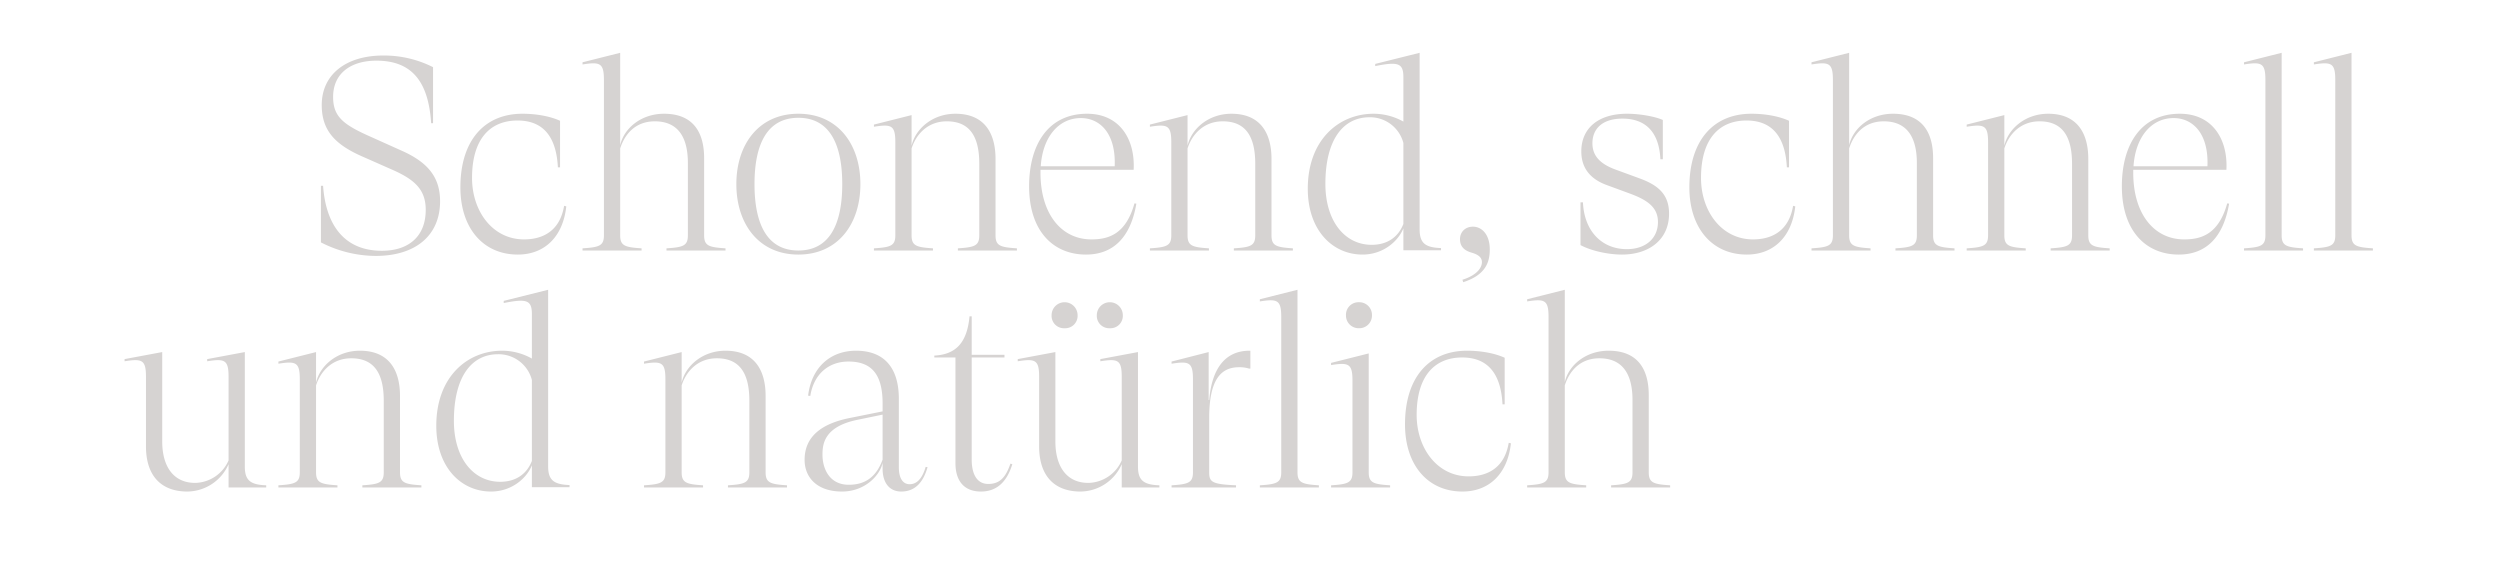 <?xml version="1.0" encoding="UTF-8"?>
<svg xmlns="http://www.w3.org/2000/svg" width="1477" height="344" viewBox="0 0 1477 344">
  <g transform="translate(-4148 -1912)">
    <path d="M149.92,3.2C173.44,3.2,188-8.8,188-29.12c0-14.72-7.84-23.36-23.2-30.08l-17.44-7.84c-16.32-7.2-22.56-11.84-22.56-23.68,0-13.76,10.24-21.44,25.6-21.44,20.8,0,30.72,12.16,32.32,36.96h1.12v-33.12a64.2,64.2,0,0,0-29.44-6.88c-21.76,0-36.32,11.04-36.32,29.28,0,15.68,8.64,23.84,25.12,30.88l15.2,6.72c14.24,6.08,21.12,12,21.12,24.32C179.52-8.48,169.6.16,153.6.16c-22.4,0-33.12-15.52-34.72-38.4H117.6V-4.8A71.526,71.526,0,0,0,149.92,3.2Zm84-.8c15.84,0,26.72-10.56,28.64-28.48l-1.28-.32C258.72-11.2,248.32-6.56,237.6-6.56c-18.56,0-30.72-16.64-30.72-36.32,0-22.88,10.56-33.92,26.88-33.92,17.12,0,23.04,12.16,23.84,27.68h1.28V-76.64c-5.6-2.56-13.6-4.16-22.24-4.16C214.56-80.8,200-65.44,200-37.28,200-13.28,213.44,2.4,233.92,2.4ZM307.04,0V-1.28c-9.76-.64-12.64-1.44-12.64-7.68V-60.32c2.56-8,8.64-16,20.48-16,13.12,0,19.52,8.64,19.52,24.64V-8.96c0,6.24-2.88,7.04-12.64,7.68V0h34.88V-1.28C346.88-1.92,344-2.72,344-8.96v-45.6c0-15.36-6.56-26.24-23.68-26.24-13.6,0-23.68,8.64-25.92,18.56V-116.8l-22.24,5.6v1.28c10.24-1.6,12.64-.96,12.64,9.12V-8.96c0,6.24-2.88,7.04-12.64,7.68V0Zm92.64,2.4c23.36,0,36.64-18.08,36.64-41.6s-13.28-41.6-36.64-41.6-36.64,18.08-36.64,41.6S376.32,2.4,399.68,2.4Zm0-2.4c-18.4,0-25.92-15.52-25.92-39.2s7.52-39.2,25.92-39.2S425.6-62.88,425.6-39.2,418.08,0,399.68,0ZM516.16-54.08c0-15.68-6.88-26.72-23.68-26.72-13.6,0-23.68,8.96-25.92,18.88V-80l-22.24,5.6v1.28c10.24-1.6,12.64-.96,12.64,9.12V-8.96c0,6.24-2.88,7.04-12.64,7.68V0H479.2V-1.28c-9.76-.64-12.64-1.44-12.64-7.68V-60.32c2.56-8,9.28-16,20.8-16,13.44,0,19.2,8.8,19.2,25.12V-8.96c0,6.24-2.88,7.04-12.64,7.68V0H528.8V-1.28c-9.76-.64-12.64-1.44-12.64-7.68Zm82.08,26.24C593.12-9.44,582.72-6.56,572.8-6.56c-17.76,0-30.08-15.04-30.08-39.36v-1.76h55.04c.96-17.92-8.16-33.12-27.52-33.12C547.52-80.8,536-62.88,536-37.92c0,26.4,14.24,40.32,33.6,40.32,16.16,0,26.4-10.24,29.76-30.08Zm-31.68-50.4c11.36,0,20.8,9.12,20,28.48H542.88C544-67.04,553.44-78.24,566.56-78.24ZM679.2-54.08c0-15.68-6.88-26.72-23.68-26.72-13.6,0-23.68,8.96-25.92,18.88V-80l-22.24,5.6v1.28C617.6-74.72,620-74.08,620-64V-8.96c0,6.24-2.88,7.04-12.64,7.68V0h34.88V-1.28c-9.76-.64-12.64-1.44-12.64-7.68V-60.32c2.56-8,9.28-16,20.8-16,13.44,0,19.2,8.8,19.2,25.12V-8.96c0,6.24-2.88,7.04-12.64,7.68V0h34.88V-1.28c-9.76-.64-12.64-1.44-12.64-7.68Zm87.52-62.72-26.24,6.56v1.28c13.6-2.72,16.64-1.76,16.64,6.56v26.24a36.064,36.064,0,0,0-17.6-4.64c-20.48,0-38.88,15.36-38.88,44.32,0,24.64,14.72,38.88,32.32,38.88,12.48,0,21.28-8.16,24.16-15.52V-.16h22.24V-1.44c-9.28-.32-12.64-2.88-12.64-11.04ZM738.4-3.36c-15.84,0-27.36-13.92-27.36-36,0-26.24,10.56-39.36,26.08-39.36a20.345,20.345,0,0,1,20,15.2v47.84C753.92-7.52,747.2-3.36,738.4-3.36Zm54.08,22.08C805.76,14.4,808.16,6.88,808.16-.64c0-9.12-4.96-13.44-9.92-13.44-4.8,0-7.68,3.36-7.68,7.36,0,4.64,2.88,6.72,6.4,7.84,2.72.8,6.56,2.08,6.56,5.76,0,2.88-2.4,7.52-11.52,10.4ZM886.24,2.4c16,0,27.84-8.8,27.84-24.16,0-11.36-6.4-16.8-17.28-20.8l-14.4-5.28c-10.08-3.68-13.6-8.96-13.6-15.52,0-8.16,5.44-14.56,17.76-14.56,12.96,0,21.6,7.2,22.4,24h1.44v-23.2c-4.64-2.08-13.76-3.68-21.12-3.68-17.28,0-27.04,8.8-27.04,22.24,0,7.68,3.2,15.52,14.88,19.84l13.92,5.12c10.88,4,16.48,8.48,16.48,16.8,0,9.44-7.04,16-18.4,16C874.88-.8,864-10.88,863.2-28.48h-1.44V-3.2C868.32.32,878.4,2.4,886.24,2.4ZM960,2.4c15.84,0,26.72-10.56,28.64-28.48l-1.28-.32C984.8-11.2,974.4-6.56,963.68-6.56c-18.56,0-30.72-16.64-30.72-36.32,0-22.88,10.56-33.92,26.88-33.92,17.12,0,23.04,12.16,23.84,27.68h1.28V-76.64c-5.6-2.56-13.6-4.16-22.24-4.16-22.08,0-36.64,15.36-36.64,43.52C926.08-13.28,939.52,2.4,960,2.4ZM1033.12,0V-1.28c-9.76-.64-12.64-1.44-12.64-7.68V-60.32c2.56-8,8.64-16,20.48-16,13.12,0,19.52,8.64,19.52,24.64V-8.96c0,6.24-2.88,7.04-12.64,7.68V0h34.88V-1.28c-9.76-.64-12.64-1.44-12.64-7.68v-45.6c0-15.36-6.56-26.24-23.68-26.24-13.6,0-23.68,8.64-25.92,18.56V-116.8l-22.24,5.6v1.28c10.24-1.6,12.64-.96,12.64,9.12V-8.96c0,6.24-2.88,7.04-12.64,7.68V0Zm128.64-54.08c0-15.68-6.88-26.72-23.68-26.72-13.6,0-23.68,8.96-25.92,18.88V-80l-22.24,5.6v1.28c10.24-1.6,12.64-.96,12.64,9.12V-8.96c0,6.24-2.88,7.04-12.64,7.68V0h34.88V-1.28c-9.76-.64-12.64-1.44-12.64-7.68V-60.32c2.56-8,9.28-16,20.8-16,13.44,0,19.2,8.8,19.2,25.12V-8.96c0,6.24-2.88,7.04-12.64,7.68V0h34.88V-1.28c-9.76-.64-12.64-1.44-12.64-7.68Zm82.08,26.24c-5.12,18.4-15.52,21.28-25.44,21.28-17.76,0-30.08-15.04-30.08-39.36v-1.76h55.04c.96-17.92-8.16-33.12-27.52-33.12-22.72,0-34.24,17.92-34.24,42.88,0,26.4,14.24,40.32,33.6,40.32,16.16,0,26.4-10.24,29.76-30.08Zm-31.68-50.4c11.36,0,20.8,9.12,20,28.48h-43.68C1189.6-67.04,1199.04-78.24,1212.16-78.24ZM1276-116.8l-22.24,5.6v1.28c10.24-1.6,12.64-.96,12.64,9.12V-8.96c0,6.24-2.88,7.04-12.64,7.68V0h34.88V-1.28c-9.76-.64-12.64-1.44-12.64-7.68Zm41.28,0-22.24,5.6v1.28c10.24-1.6,12.64-.96,12.64,9.12V-8.96c0,6.24-2.88,7.04-12.64,7.68V0h34.88V-1.28c-9.76-.64-12.64-1.44-12.64-7.68ZM72.64,60,50.4,64.16v1.28c10.24-1.6,12.64-.96,12.64,9.12V124a22.047,22.047,0,0,1-19.2,13.28c-12.48.32-20-8.64-20-24.48V60L1.6,64.16v1.28c10.24-1.6,12.64-.96,12.64,9.12v41.12c0,17.44,8.96,26.72,24.48,26.72a26.86,26.86,0,0,0,24.32-16.16V140H85.28v-1.28c-9.28-.32-12.64-2.88-12.64-11.04Zm91.68,25.92c0-15.68-6.88-26.72-23.68-26.72-13.6,0-23.68,8.96-25.92,18.88V60L92.48,65.6v1.28c10.24-1.6,12.64-.96,12.64,9.12v55.04c0,6.24-2.88,7.04-12.64,7.68V140h34.88v-1.28c-9.76-.64-12.64-1.44-12.64-7.68V79.68c2.56-8,9.28-16,20.8-16,13.44,0,19.2,8.8,19.2,25.12v42.24c0,6.24-2.88,7.04-12.64,7.68V140h34.88v-1.28c-9.76-.64-12.64-1.44-12.64-7.68ZM251.84,23.2,225.6,29.76v1.28c13.6-2.72,16.64-1.76,16.64,6.56V63.84a36.063,36.063,0,0,0-17.6-4.64c-20.48,0-38.88,15.36-38.88,44.32,0,24.64,14.72,38.88,32.32,38.88,12.48,0,21.28-8.16,24.16-15.52v12.96h22.24v-1.28c-9.28-.32-12.64-2.88-12.64-11.04ZM223.52,136.64c-15.84,0-27.36-13.92-27.36-36,0-26.24,10.56-39.36,26.08-39.36a20.345,20.345,0,0,1,20,15.2v47.84C239.04,132.48,232.32,136.64,223.52,136.64Zm156.8-50.72c0-15.68-6.88-26.72-23.68-26.72-13.6,0-23.68,8.96-25.92,18.88V60l-22.24,5.6v1.28c10.24-1.6,12.64-.96,12.64,9.12v55.04c0,6.24-2.88,7.04-12.64,7.68V140h34.88v-1.28c-9.76-.64-12.64-1.44-12.64-7.68V79.68c2.56-8,9.28-16,20.8-16,13.44,0,19.2,8.8,19.2,25.12v42.24c0,6.24-2.88,7.04-12.64,7.68V140h34.88v-1.28c-9.76-.64-12.64-1.44-12.64-7.68Zm94.56,41.92c-2.08,7.2-5.44,10.24-9.44,10.24-4.32,0-6.4-4-6.4-9.92V87.68c0-18.56-8.8-28.48-25.28-28.48-15.52,0-26.4,10.24-28.32,26.56l1.28.16C408.8,72.96,417.6,65.6,429.28,65.6c13.76,0,20.16,7.68,20.16,24.8v4.64L430.4,98.88c-17.28,3.36-27.04,11.2-27.04,24.8,0,10.4,7.36,18.72,22.08,18.72,13.76,0,22.56-9.76,24-16.96v3.52c0,8,3.84,13.44,11.04,13.44,8.48,0,13.12-5.92,15.52-14.4ZM429.44,138.4c-11.36,0-15.52-9.44-15.52-17.76,0-6.24.96-16.64,20.8-20.64l14.72-3.04v26.56C445.6,134.08,438.88,138.4,429.44,138.4Zm95.52-12.48c-2.88,8.48-6.56,12-13.12,12-6.72,0-9.76-5.92-9.76-14.4V63.2h19.36V61.6H502.08V38.88H500.8c-1.44,15.52-8,22.56-20.8,23.2V63.2h12.48v62.4c0,10.88,5.44,16.8,15.04,16.8,8.48,0,15.04-4.64,18.56-16.16Zm32-80a7.306,7.306,0,0,0,7.68-7.68,7.68,7.68,0,0,0-15.36,0A7.306,7.306,0,0,0,556.96,45.92Zm26.72,0a7.306,7.306,0,0,0,7.68-7.68,7.68,7.68,0,1,0-15.36,0A7.306,7.306,0,0,0,583.68,45.92ZM600.32,60l-22.24,4.16v1.28c10.24-1.6,12.64-.96,12.64,9.12V124a22.047,22.047,0,0,1-19.2,13.28c-12.48.32-20-8.64-20-24.48V60l-22.24,4.16v1.28c10.24-1.6,12.64-.96,12.64,9.12v41.12c0,17.44,8.96,26.72,24.48,26.72a26.86,26.86,0,0,0,24.32-16.16V140h22.24v-1.28c-9.28-.32-12.64-2.88-12.64-11.04Zm65.92-.8c-14.08,0-22.24,10.08-23.84,29.12h-.32V60l-21.92,5.6v1.28c10.24-1.6,12.64-.96,12.64,9.12v55.04c0,6.24-2.88,7.04-12.64,7.68V140h38.08v-1.28c-14.24-.64-15.84-1.92-15.84-7.68V98.88c0-22.56,6.88-29.92,17.6-29.92a18.806,18.806,0,0,1,5.92.8h.8V59.2Zm28.32-36-22.24,5.6v1.28c10.24-1.6,12.64-.96,12.64,9.12v91.84c0,6.24-2.88,7.04-12.64,7.68V140H707.2v-1.28c-9.76-.64-12.64-1.44-12.64-7.68Zm36.32,22.72a7.486,7.486,0,0,0,7.68-7.68,7.486,7.486,0,0,0-7.68-7.68,7.394,7.394,0,0,0-7.68,7.68A7.486,7.486,0,0,0,730.88,45.92Zm5.76,14.88L714.4,66.4v1.28c10.24-1.6,12.64-.96,12.64,9.12v54.24c0,6.24-2.88,7.04-12.64,7.68V140h34.88v-1.28c-9.76-.64-12.64-1.44-12.64-7.68ZM792,142.4c15.84,0,26.72-10.56,28.64-28.48l-1.28-.32c-2.56,15.2-12.96,19.84-23.68,19.84-18.56,0-30.72-16.64-30.72-36.32,0-22.88,10.56-33.92,26.88-33.92,17.12,0,23.04,12.16,23.84,27.68h1.28V63.36c-5.6-2.56-13.6-4.16-22.24-4.16-22.08,0-36.64,15.36-36.64,43.52C758.08,126.72,771.52,142.4,792,142.4Zm73.12-2.4v-1.28c-9.76-.64-12.64-1.44-12.64-7.68V79.68c2.56-8,8.64-16,20.48-16,13.12,0,19.52,8.64,19.52,24.64v42.72c0,6.24-2.88,7.04-12.64,7.68V140h34.88v-1.28c-9.76-.64-12.64-1.44-12.64-7.68V85.44c0-15.36-6.56-26.24-23.68-26.24-13.6,0-23.68,8.64-25.92,18.56V23.2l-22.24,5.6v1.28c10.24-1.6,12.64-.96,12.64,9.12v91.84c0,6.24-2.88,7.04-12.64,7.68V140Z" transform="translate(4220 2060)" fill="#d6d3d2"></path>
    <rect width="1477" height="344" transform="translate(4148 1912)" fill="none"></rect>
  </g>
</svg>
